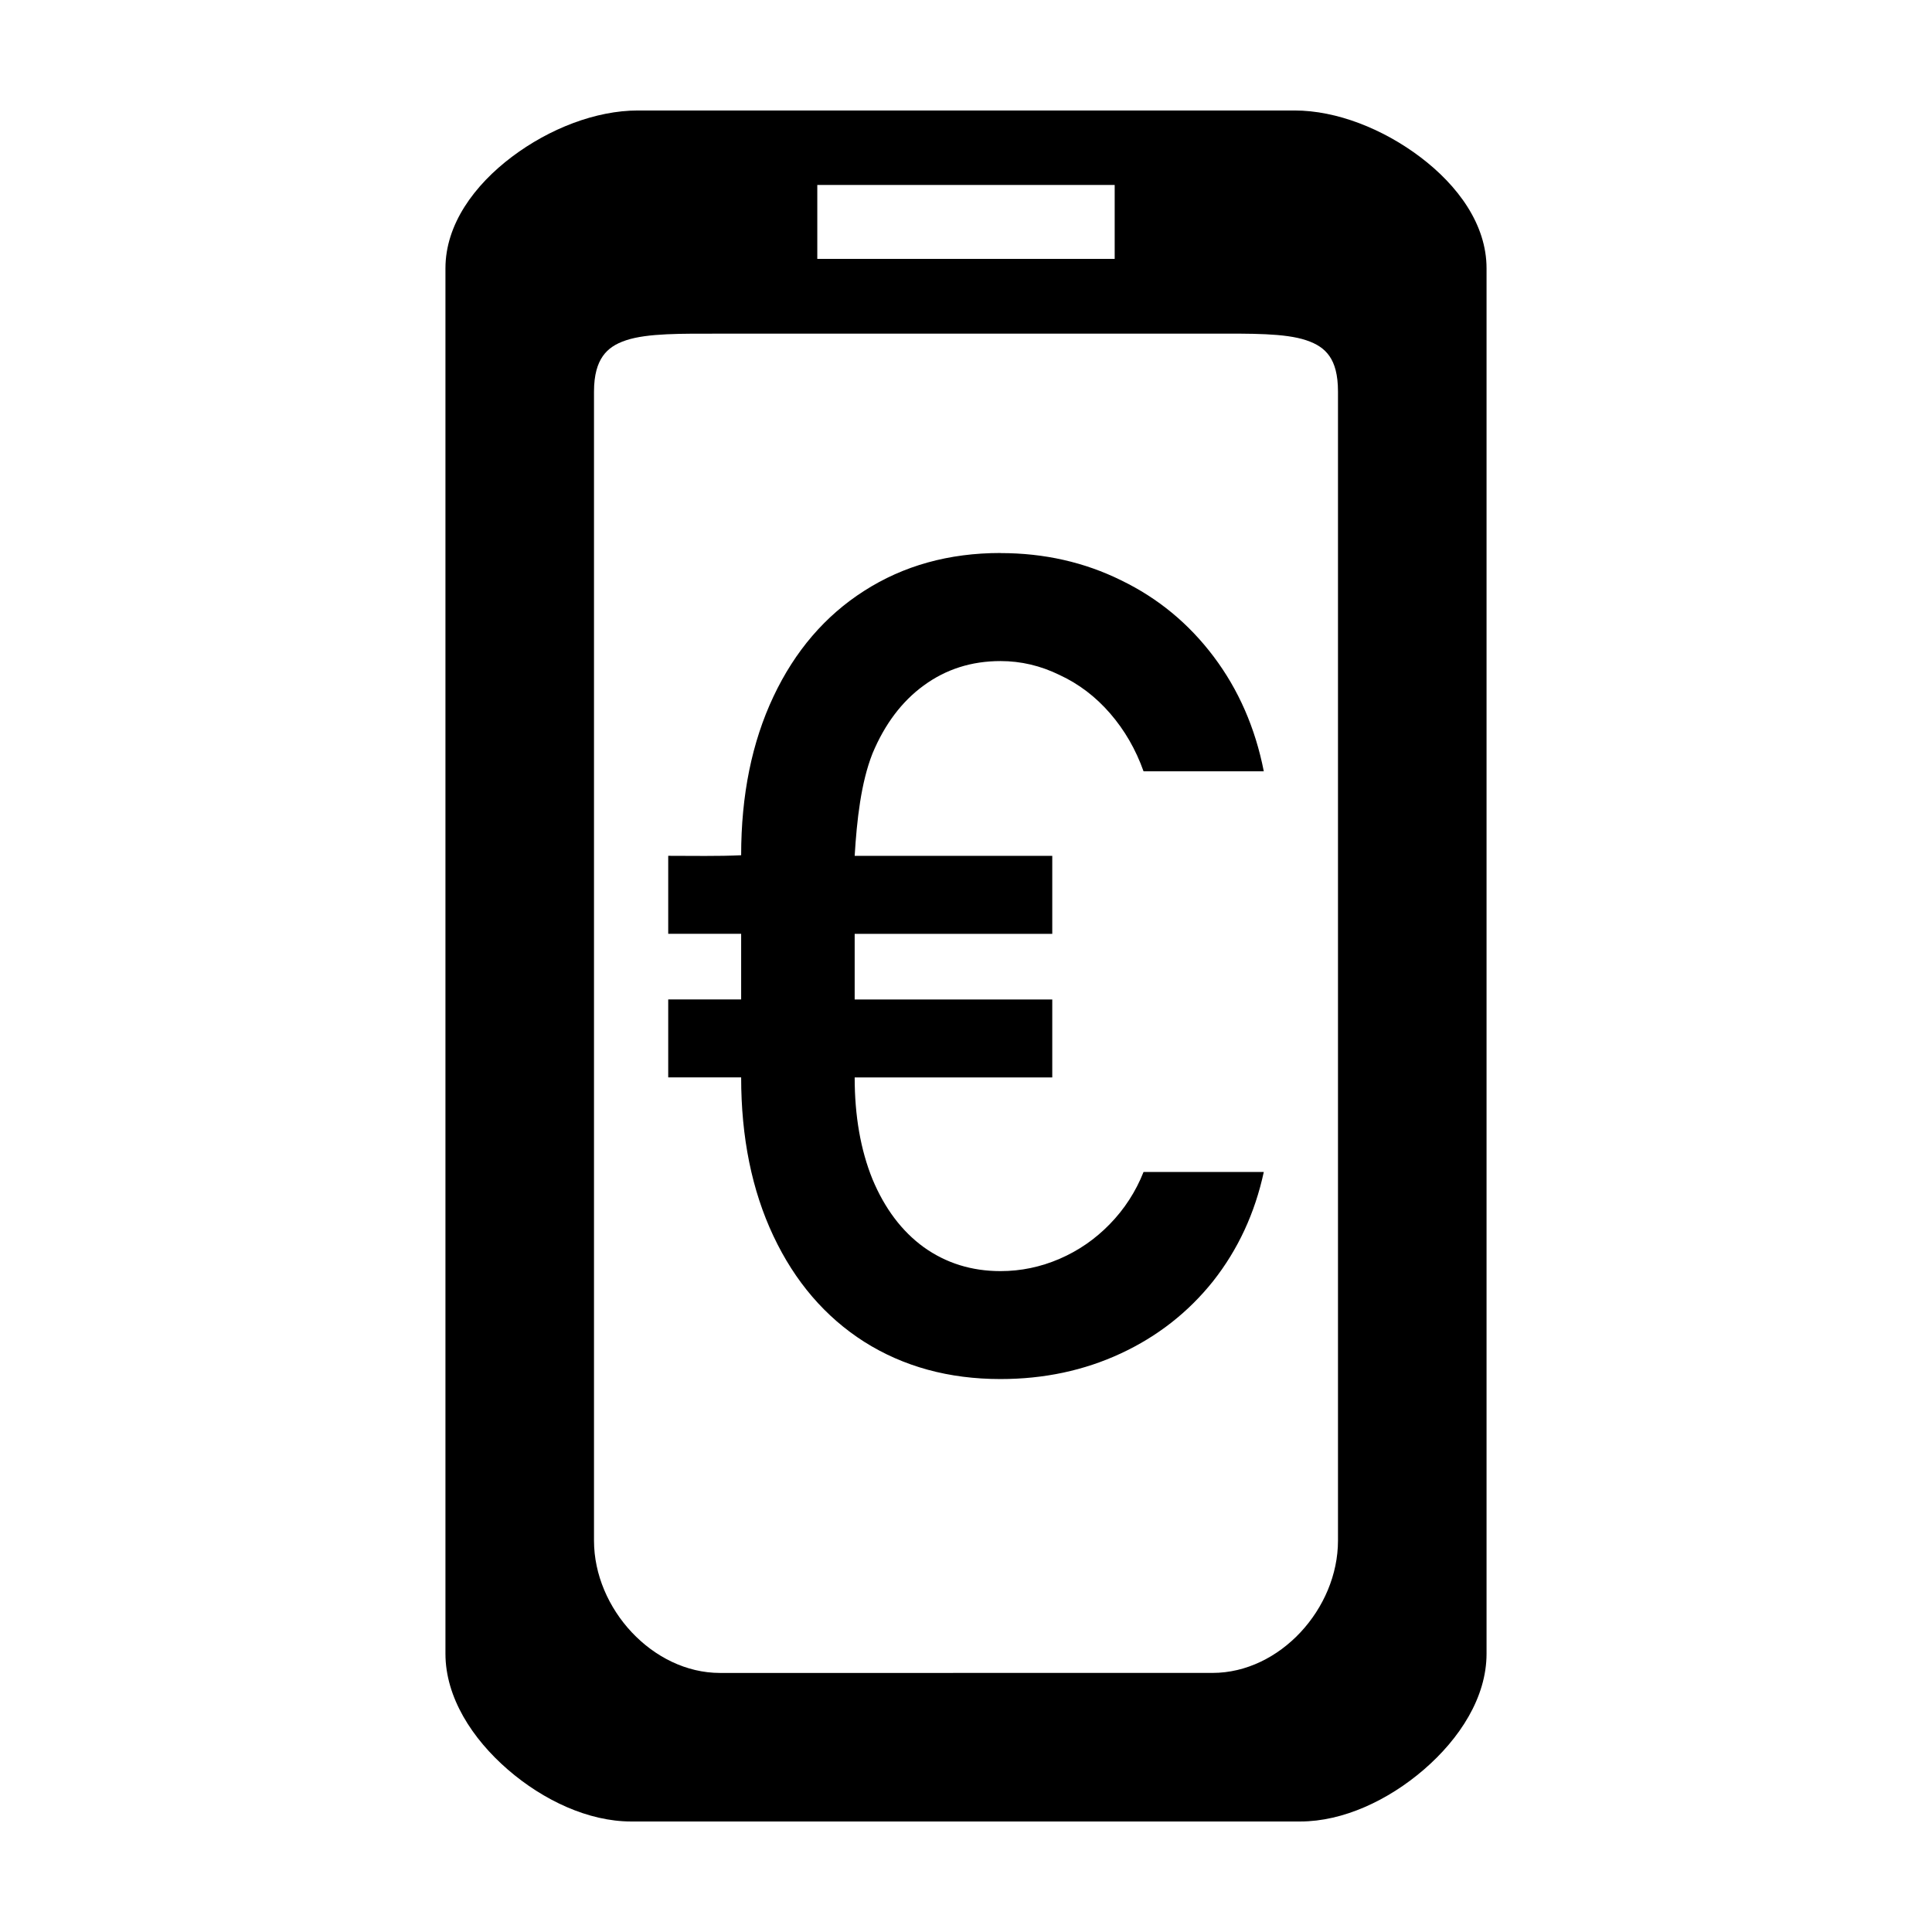 <?xml version="1.0" encoding="UTF-8"?>
<!-- The Best Svg Icon site in the world: iconSvg.co, Visit us! https://iconsvg.co -->
<svg fill="#000000" width="800px" height="800px" version="1.1" viewBox="144 144 512 512" xmlns="http://www.w3.org/2000/svg">
 <g>
  <path d="m409.14 290.55c-13.668 0-25.703 3.348-36.129 10.035-10.324 6.59-18.348 15.934-24.051 28.031-5.703 12.094-8.547 26.102-8.547 42.031-6.094 0.297-12.977 0.152-19.328 0.152v20.664h19.328v17.402h-19.328v20.652h19.328c0 15.93 2.844 29.938 8.547 42.031s13.727 21.441 24.051 28.031c10.422 6.59 22.461 9.883 36.129 9.883 11.504 0 22.133-2.254 31.867-6.777s17.898-10.914 24.488-19.176c6.59-8.359 11.062-18.012 13.426-28.93h-31.867c-2.066 5.211-5.062 9.844-8.996 13.875-3.836 3.934-8.254 6.988-13.27 9.152s-10.234 3.25-15.645 3.25c-7.672 0-14.453-2.125-20.355-6.352-5.801-4.227-10.32-10.223-13.566-17.992-3.148-7.769-4.723-16.762-4.723-26.988h52.363v-20.648h-52.363v-17.402h52.363v-20.664h-52.363c0.574-9.5 1.668-19.395 4.723-27.133 3.246-7.769 7.766-13.777 13.566-18.008 5.898-4.328 12.684-6.481 20.355-6.481 5.41 0 10.629 1.223 15.645 3.684 5.113 2.363 9.578 5.766 13.41 10.191 3.836 4.426 6.789 9.535 8.855 15.336h31.867c-2.262-11.504-6.695-21.641-13.285-30.391-6.59-8.75-14.738-15.48-24.477-20.199-9.734-4.82-20.418-7.238-32.02-7.238z"/>
  <path d="m313.04 173.28c-11.133 0-23.457 4.801-33.379 12.281-9.922 7.481-17.613 17.863-17.613 29.551v367.13c0 11.574 7.086 22.531 16.516 30.703 9.43 8.172 21.379 13.766 32.668 13.766h177.38c11.289 0 23.277-5.594 32.746-13.766 9.469-8.172 16.594-19.121 16.594-30.703v-367.13c0-11.676-7.652-21.992-17.539-29.473-9.887-7.481-22.191-12.359-33.324-12.359zm47.551 19.73h78.812v19.598h-78.812v-19.598zm-25.777 39.406h130.52c10.105 0 19.129-0.152 24.812 1.75 2.844 0.945 4.809 2.238 6.18 4.215 1.371 1.977 2.254 4.879 2.254 9.395v304.49c0 18.059-15.406 35.074-33.246 35.074l-130.52 0.008c-17.84 0-33.398-17.031-33.398-35.074v-304.49c0-4.512 0.949-7.418 2.328-9.395 1.383-1.973 3.316-3.266 6.18-4.215 5.723-1.898 14.785-1.75 24.891-1.75z"/>
 </g>
</svg>